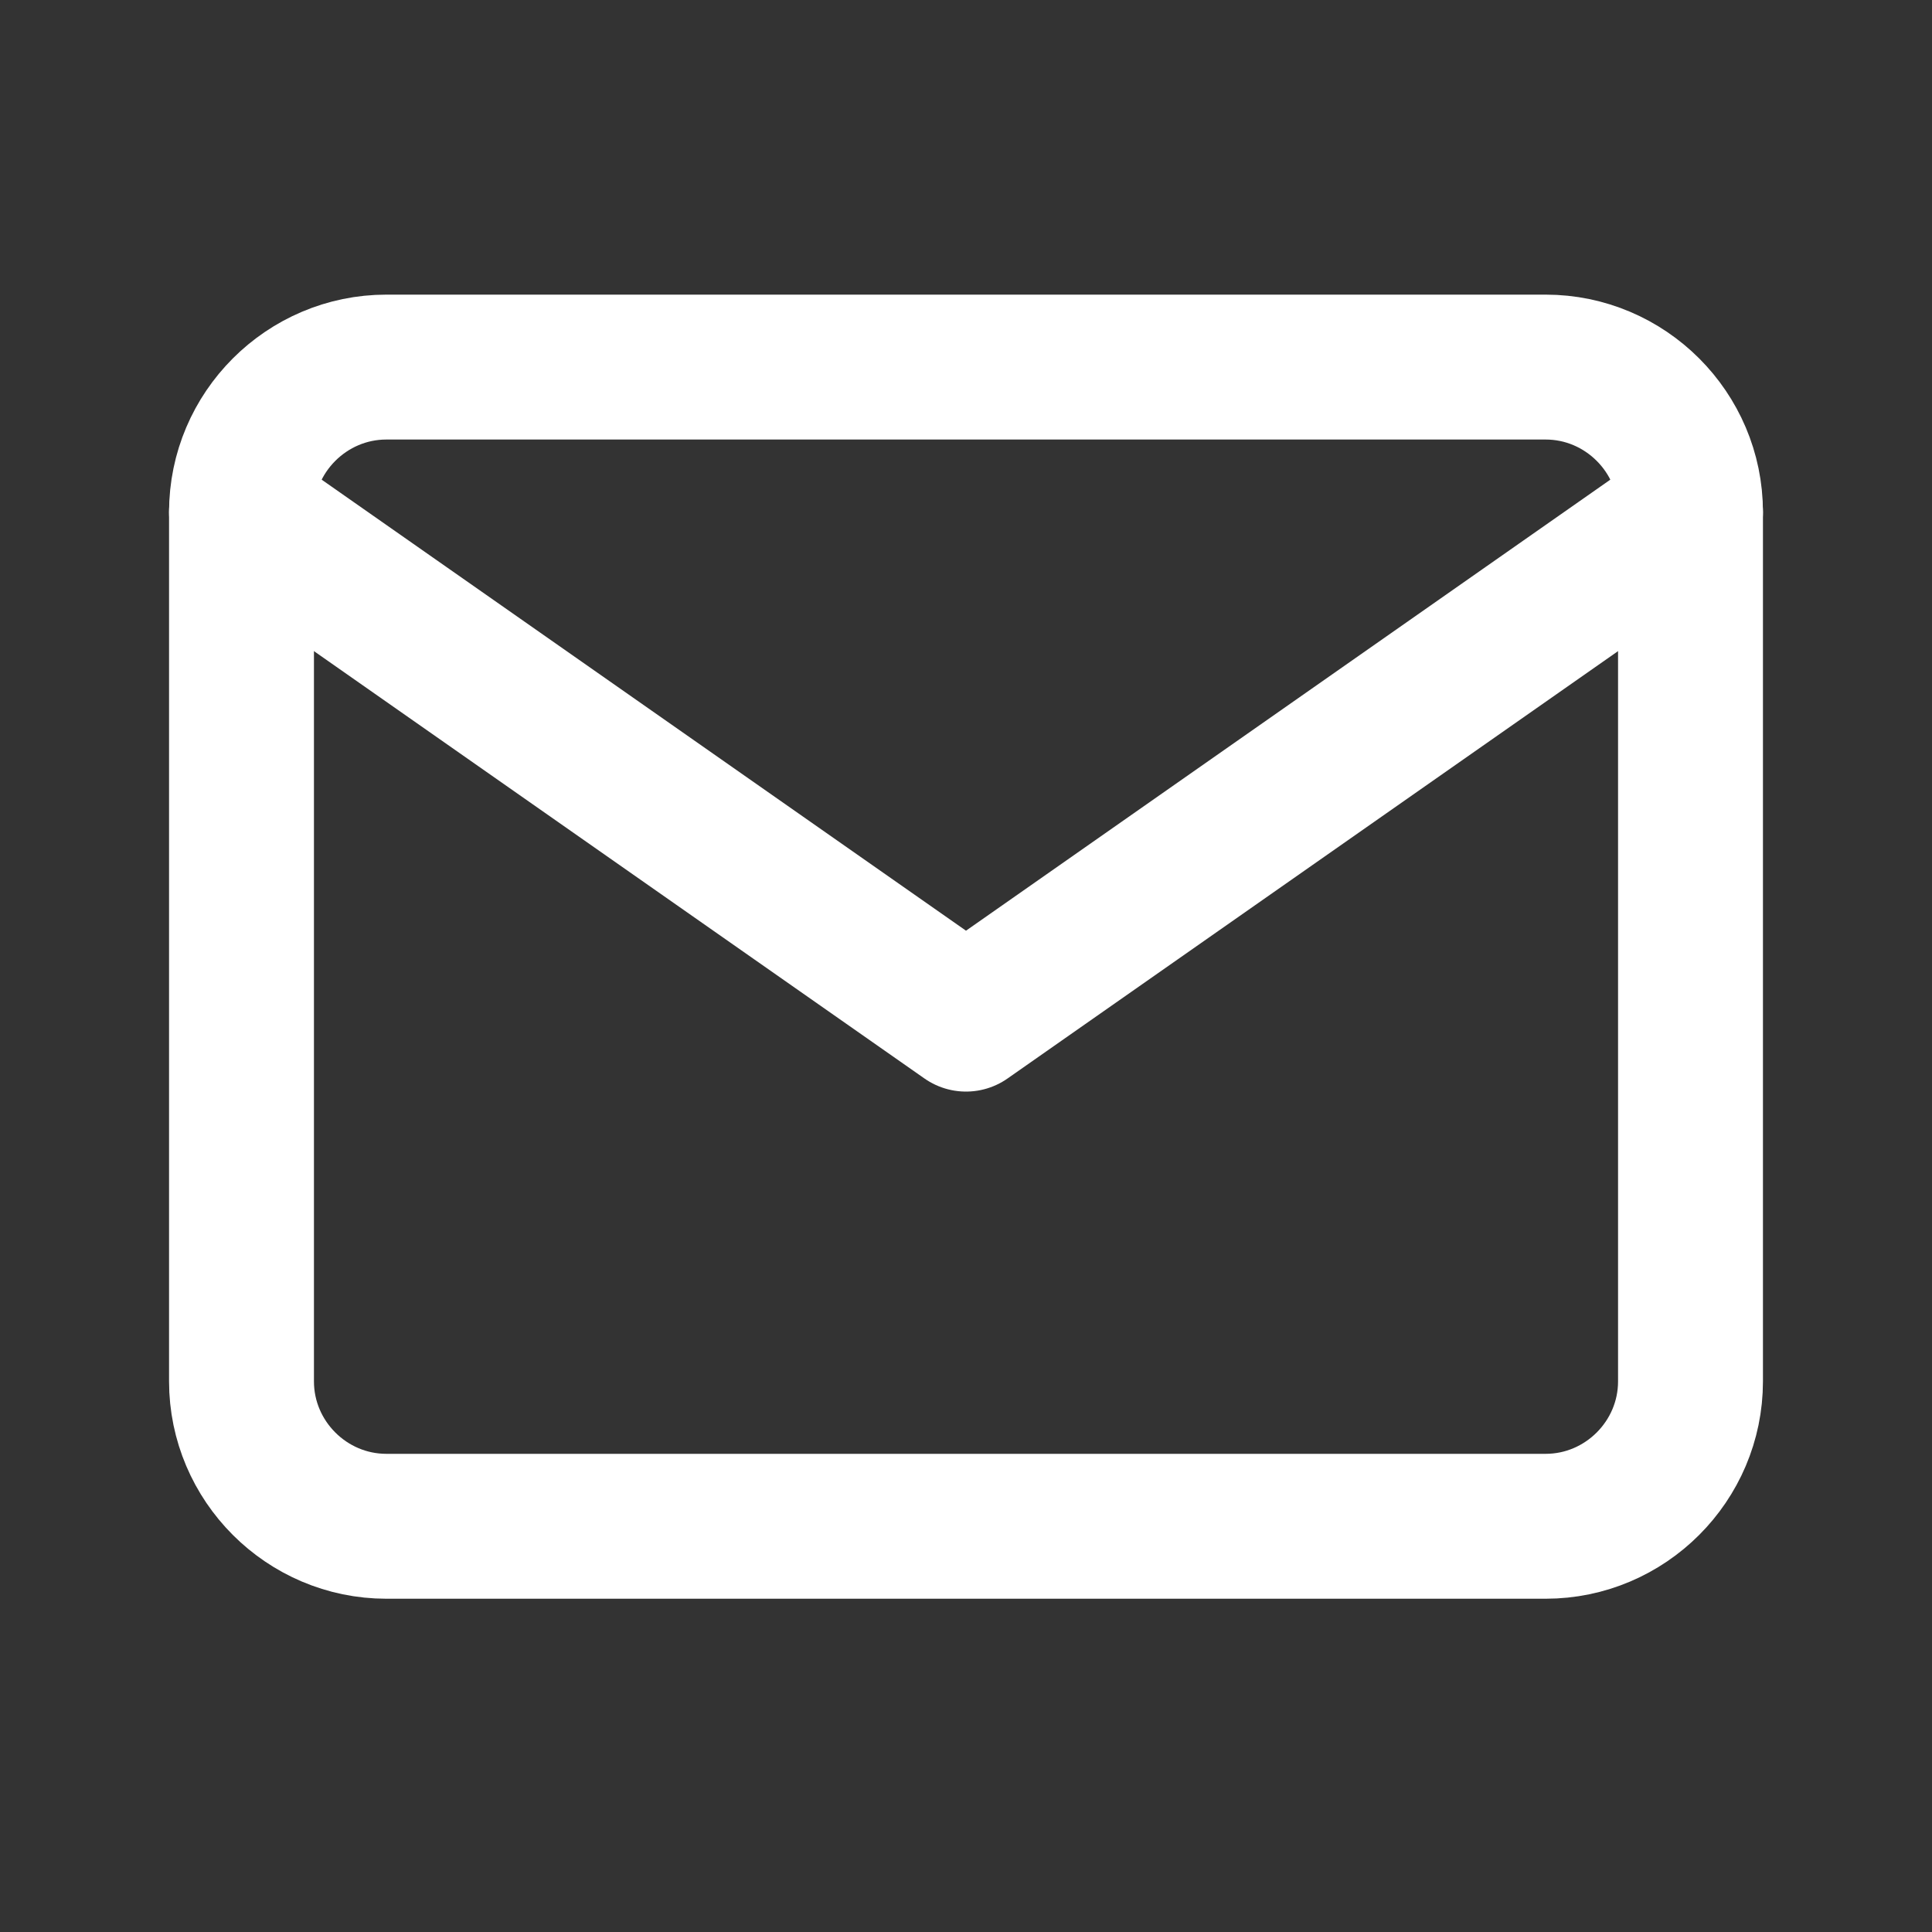 <?xml version="1.0" encoding="UTF-8"?>
<svg width="40px" height="40px" viewBox="0 0 40 40" version="1.1" xmlns="http://www.w3.org/2000/svg" xmlns:xlink="http://www.w3.org/1999/xlink">
    <rect x="0" y="0" width="40" height="40" fill="#333333" stroke="none"/>
    <!-- Generator: Sketch 50.2 (55047) - http://www.bohemiancoding.com/sketch -->
    <title>mail_40</title>
    <desc>Created with Sketch.</desc>
    <defs></defs>
    <g id="mail_40" stroke="none" stroke-width="1" fill="none" fill-rule="evenodd" stroke-linecap="round" stroke-linejoin="round">
        <g id="mail" transform="translate(5, 7.6)" stroke="#FFFFFF" stroke-width="3">
            <path d="M3,0 L27,0 C28.65,0 30,1.35 30,3 L30,21 C30,22.65 28.65,24 27,24 L3,24 C1.35,24 0,22.65 0,21 L0,3 C0,1.35 1.35,0 3,0 Z" id="Shape"></path>
            <polyline id="Shape" points="30 3 15 13.5 0 3"></polyline>
        </g>
    </g>
</svg>